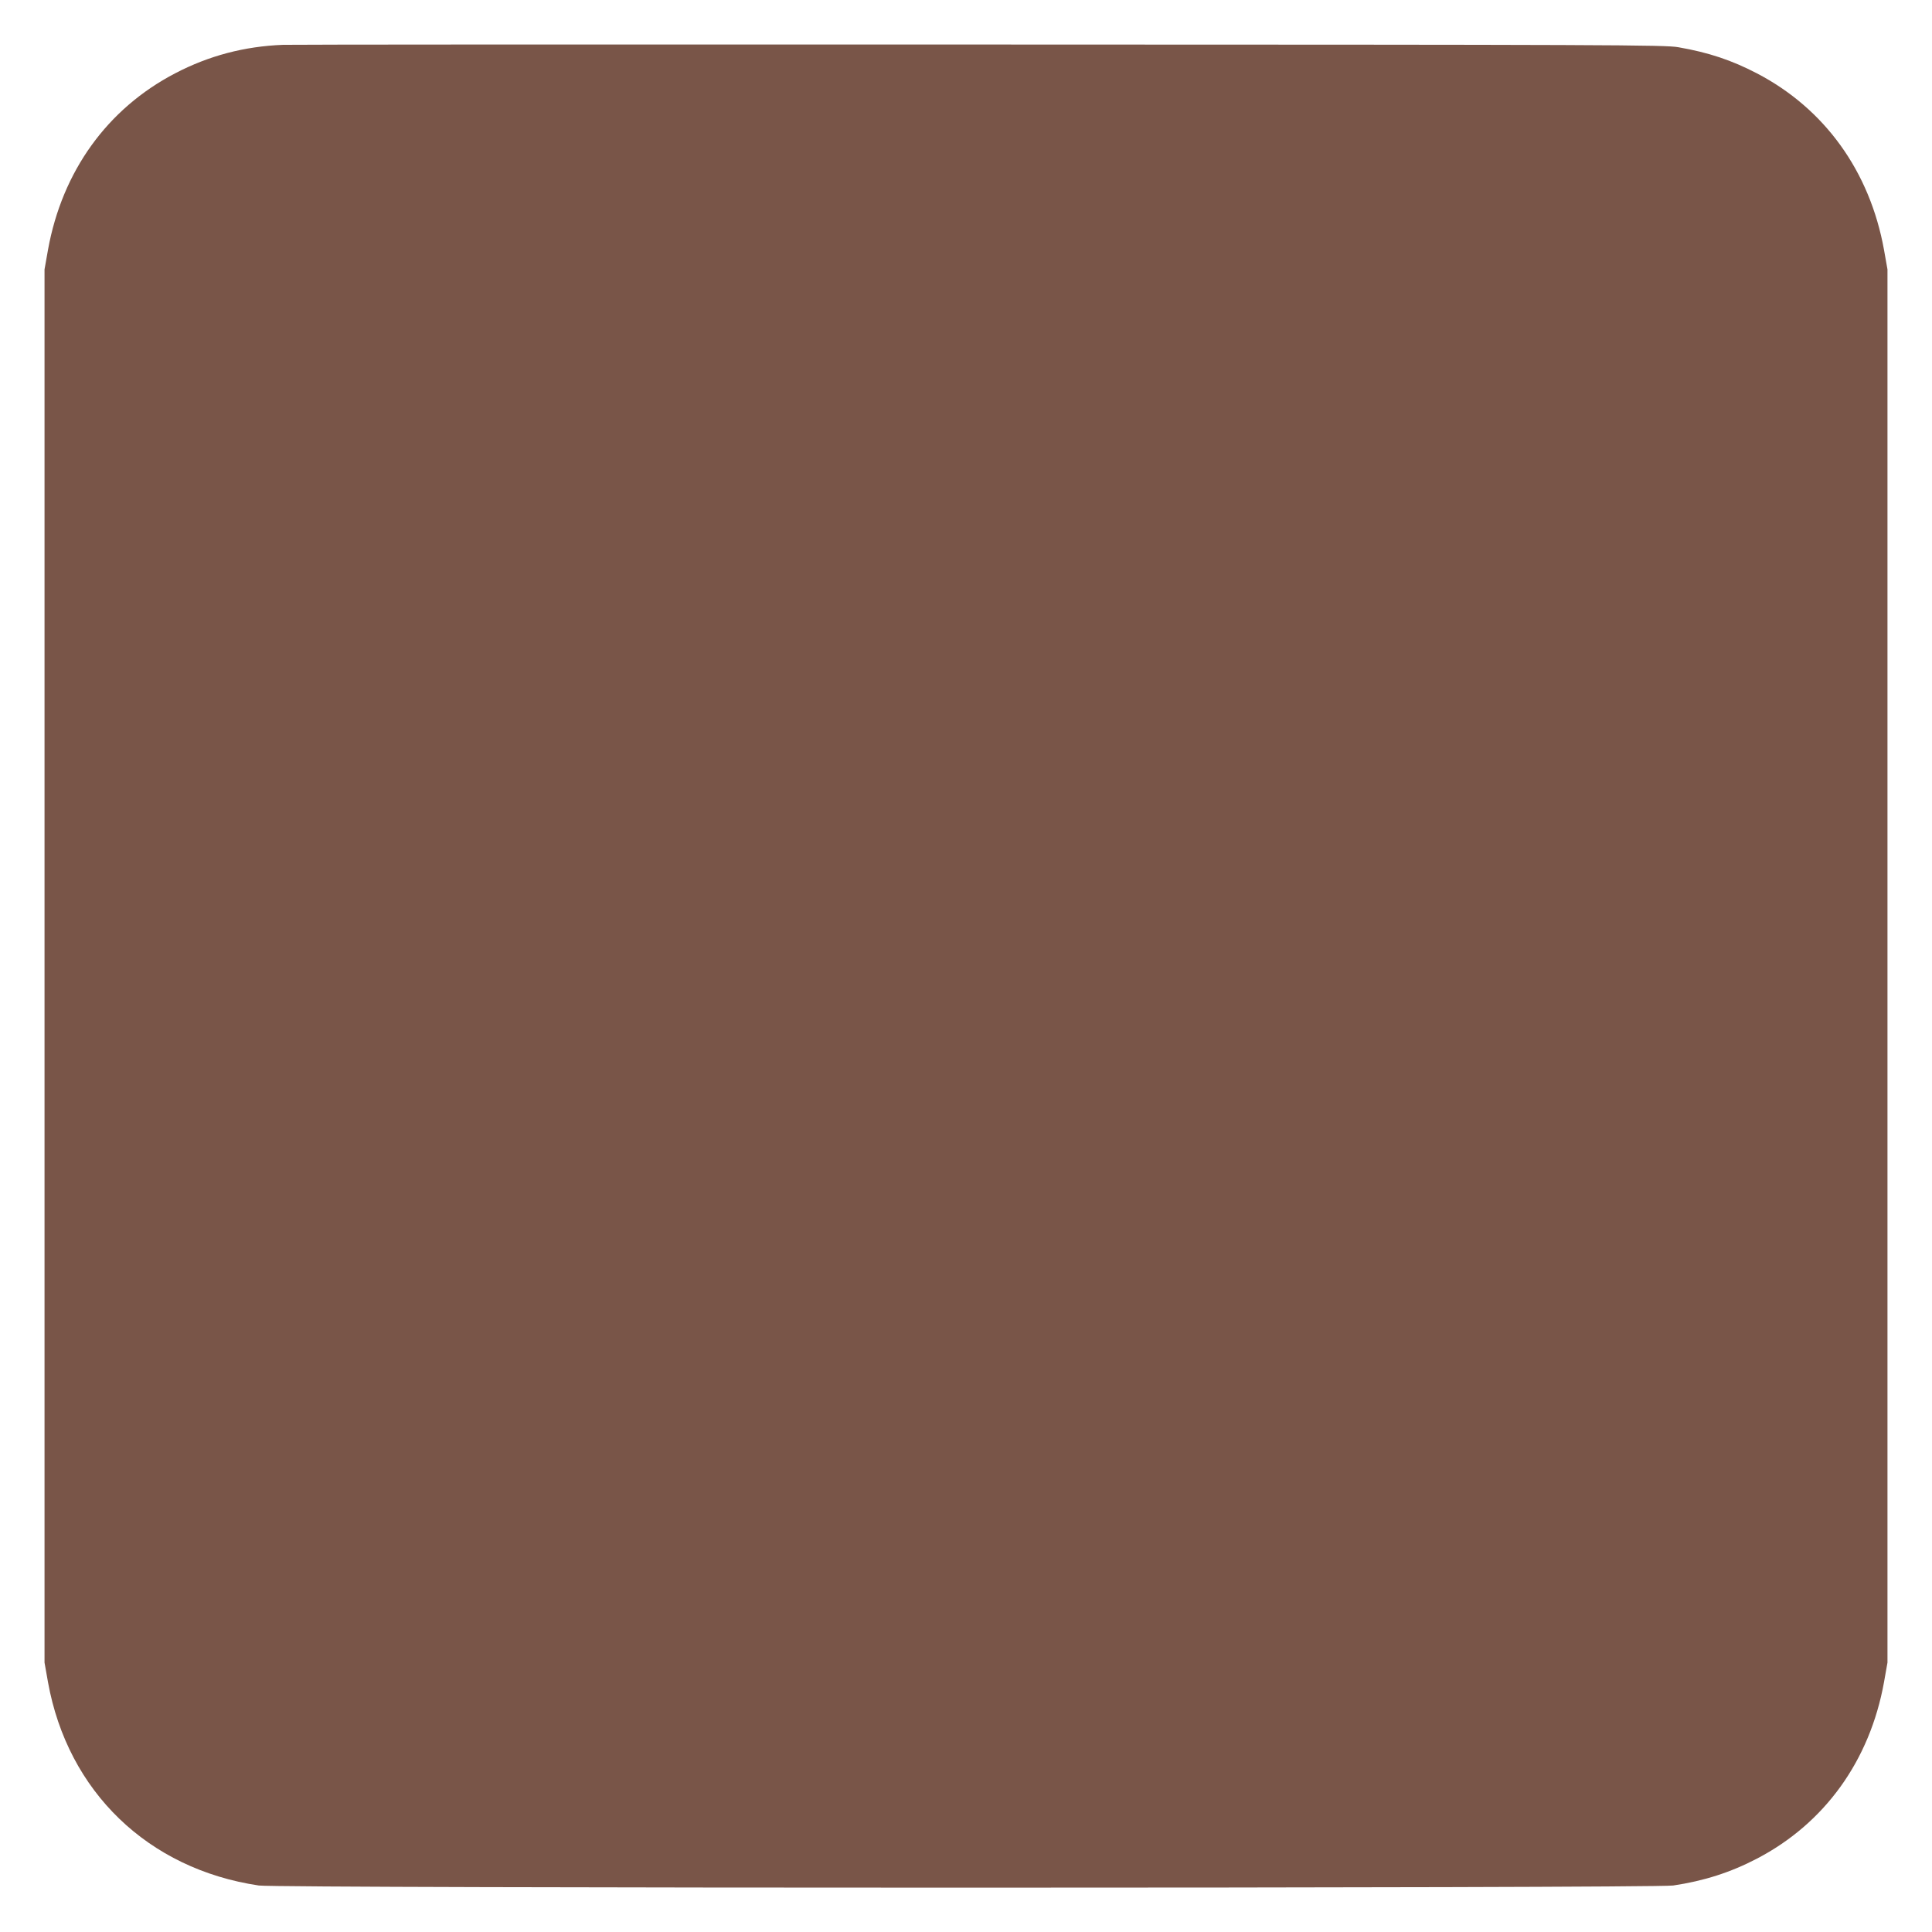 <?xml version="1.0" standalone="no"?>
<!DOCTYPE svg PUBLIC "-//W3C//DTD SVG 20010904//EN"
 "http://www.w3.org/TR/2001/REC-SVG-20010904/DTD/svg10.dtd">
<svg version="1.0" xmlns="http://www.w3.org/2000/svg"
 width="1280pt" height="1280pt" viewBox="0 0 1280 1280"
 preserveAspectRatio="xMidYMid meet">
<g transform="translate(0,1280) scale(0.1,-0.1)"
fill="#795548" stroke="none">
<path d="M1875 12503 c-256 -10 -491 -72 -715 -189 -449 -234 -748 -649 -842
-1169 l-23 -130 0 -4615 0 -4615 23 -130 c131 -725 663 -1238 1397 -1347 134
-19 9236 -19 9370 0 203 30 381 87 555 178 449 234 748 649 842 1169 l23 130
0 4615 0 4615 -23 130 c-94 520 -393 935 -842 1169 -167 87 -319 138 -520 173
-88 16 -421 17 -4635 18 -2497 1 -4571 0 -4610 -2z"/>
</g>
</svg>
